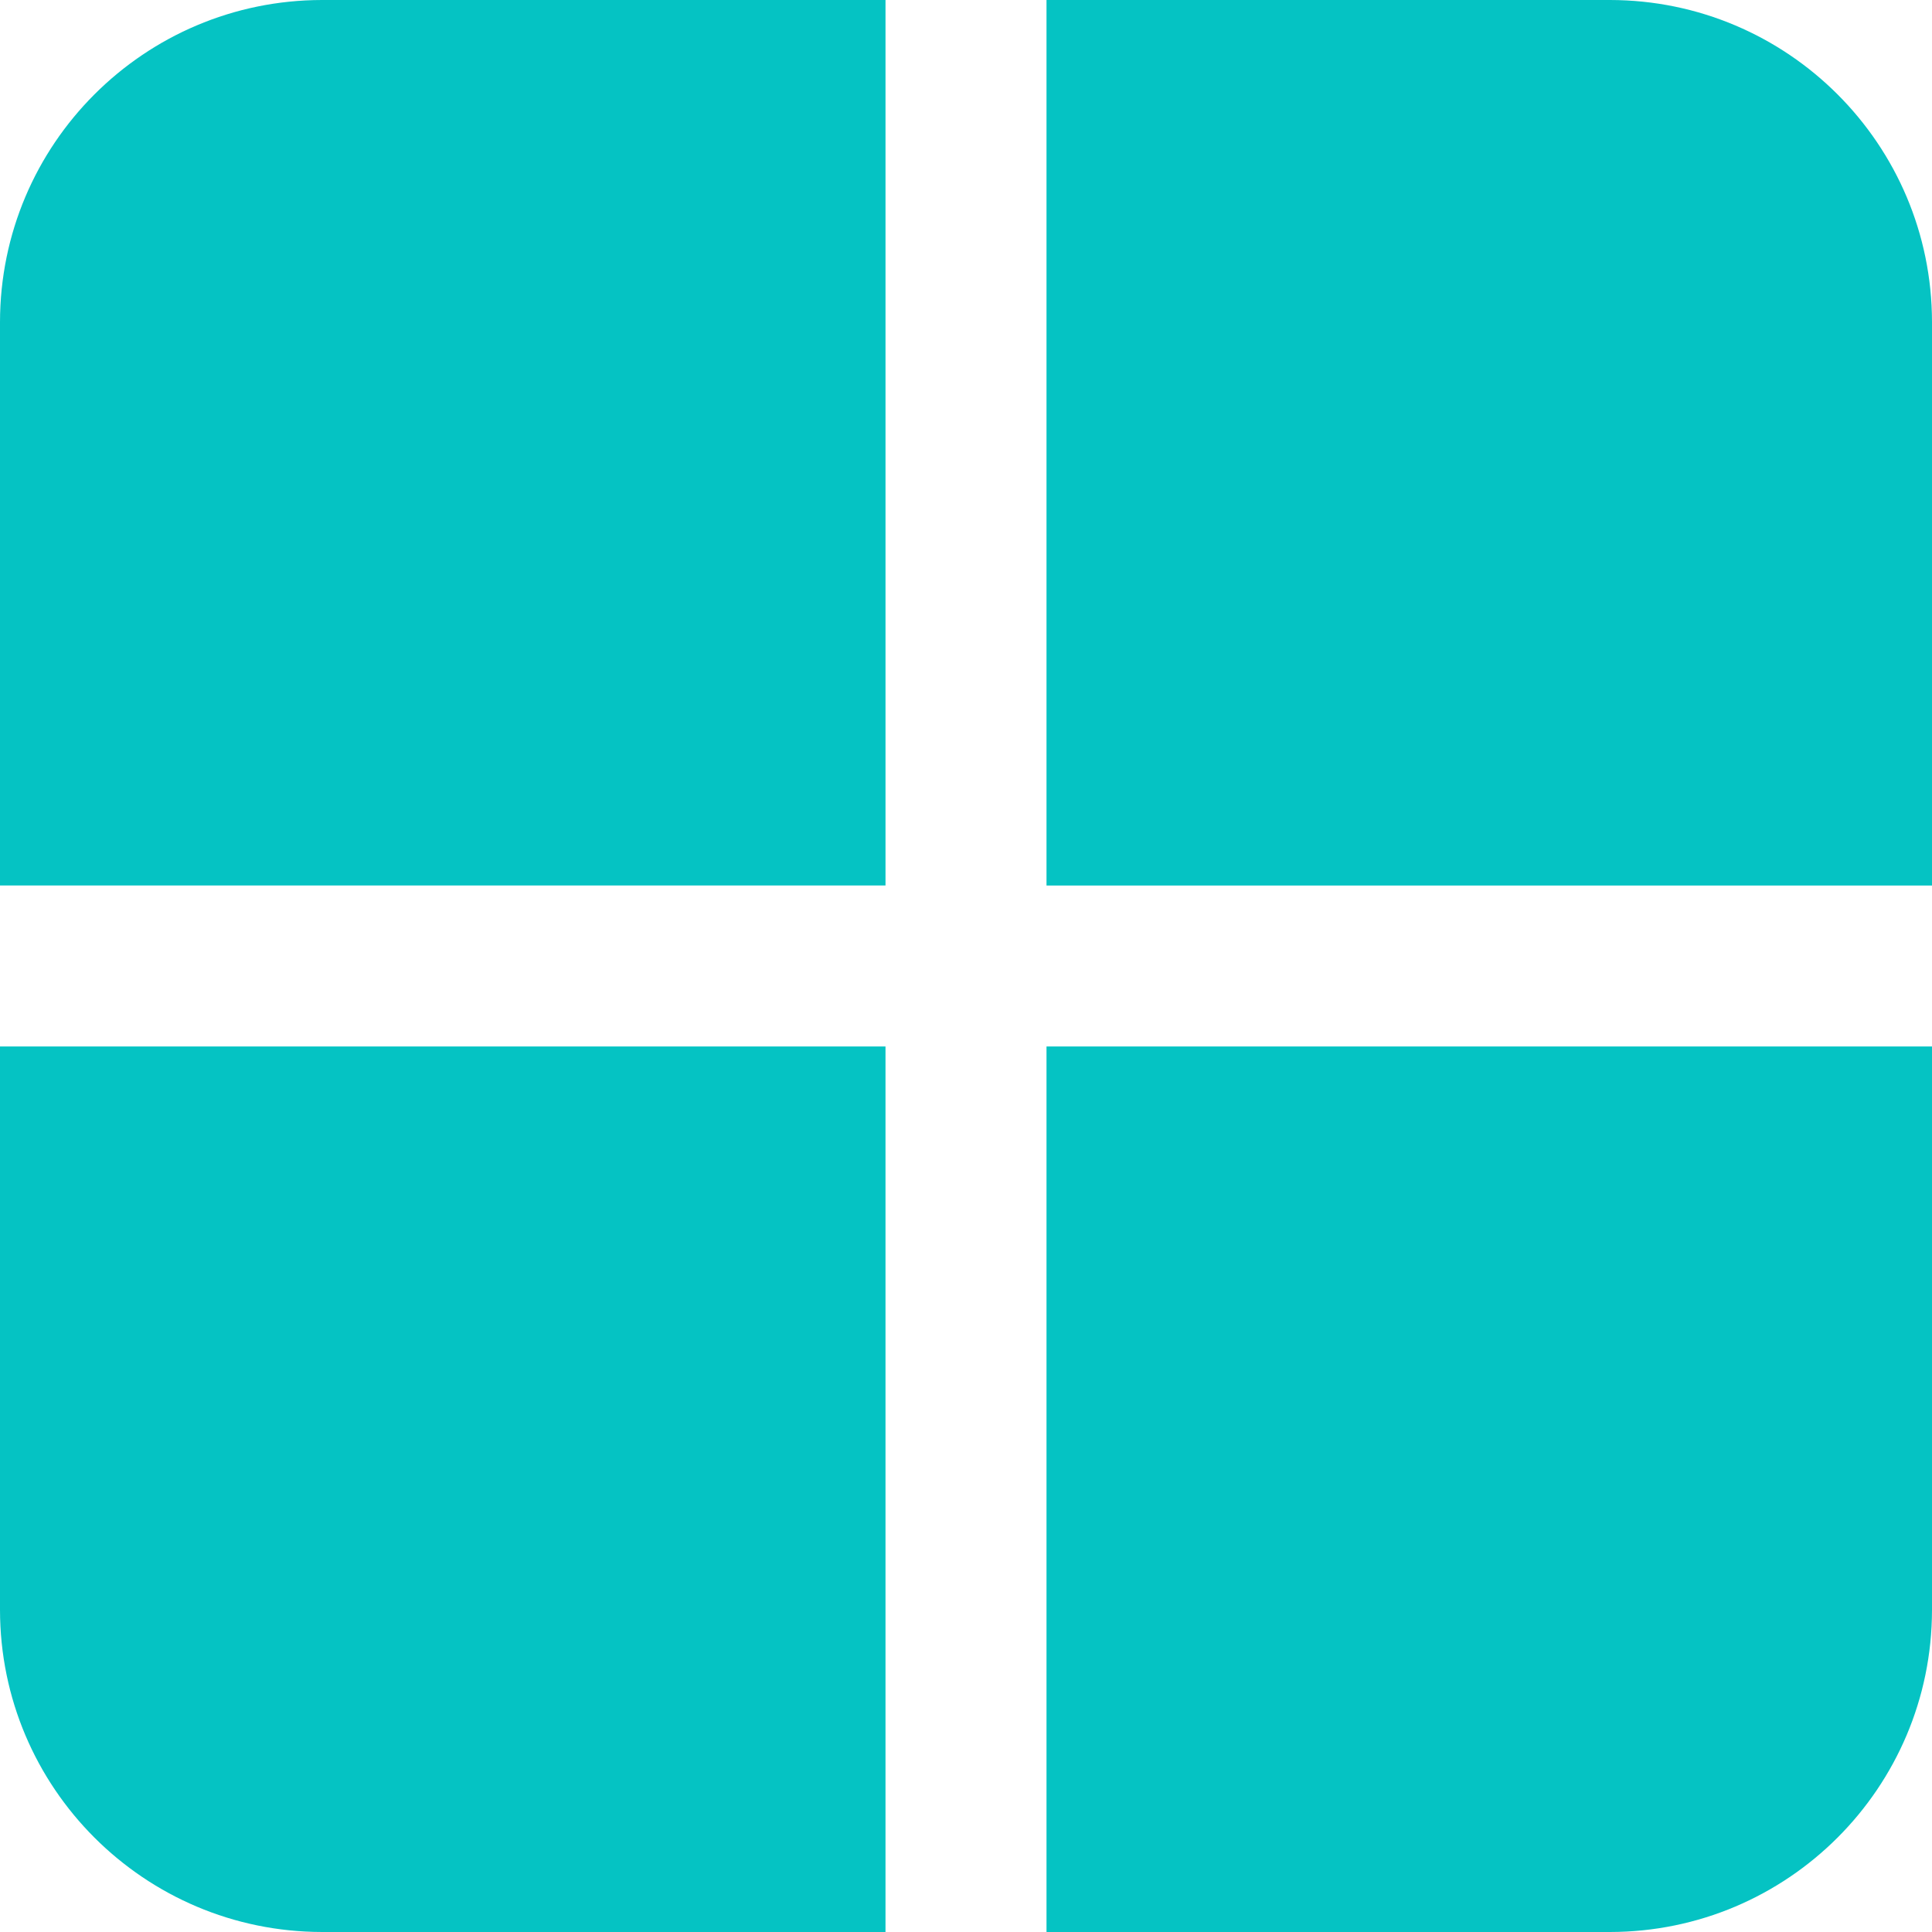 <?xml version="1.0" encoding="UTF-8"?> <svg xmlns="http://www.w3.org/2000/svg" width="512" height="512" viewBox="0 0 512 512" fill="none"><g clip-path="url(#clip0_374_21)"><path d="M0 85.333V234.666H234.667V0H85.333C38.227 0.054 0.054 38.227 0 85.333Z" fill="#05C3C3"></path><path d="M426.667 0H277.334V234.667H512.001V85.333C511.946 38.227 473.773 0.054 426.667 0Z" fill="#05C3C3"></path><path d="M0 426.666C0.054 473.772 38.227 511.945 85.333 511.999H234.666V277.333H0V426.666Z" fill="#05C3C3"></path><path d="M277.334 512H426.667C473.773 511.946 511.946 473.773 512 426.667V277.333H277.334V512Z" fill="#05C3C3"></path></g><defs><clipPath id="clip0_374_21"><rect width="512" height="512" fill="white"></rect></clipPath></defs></svg> 